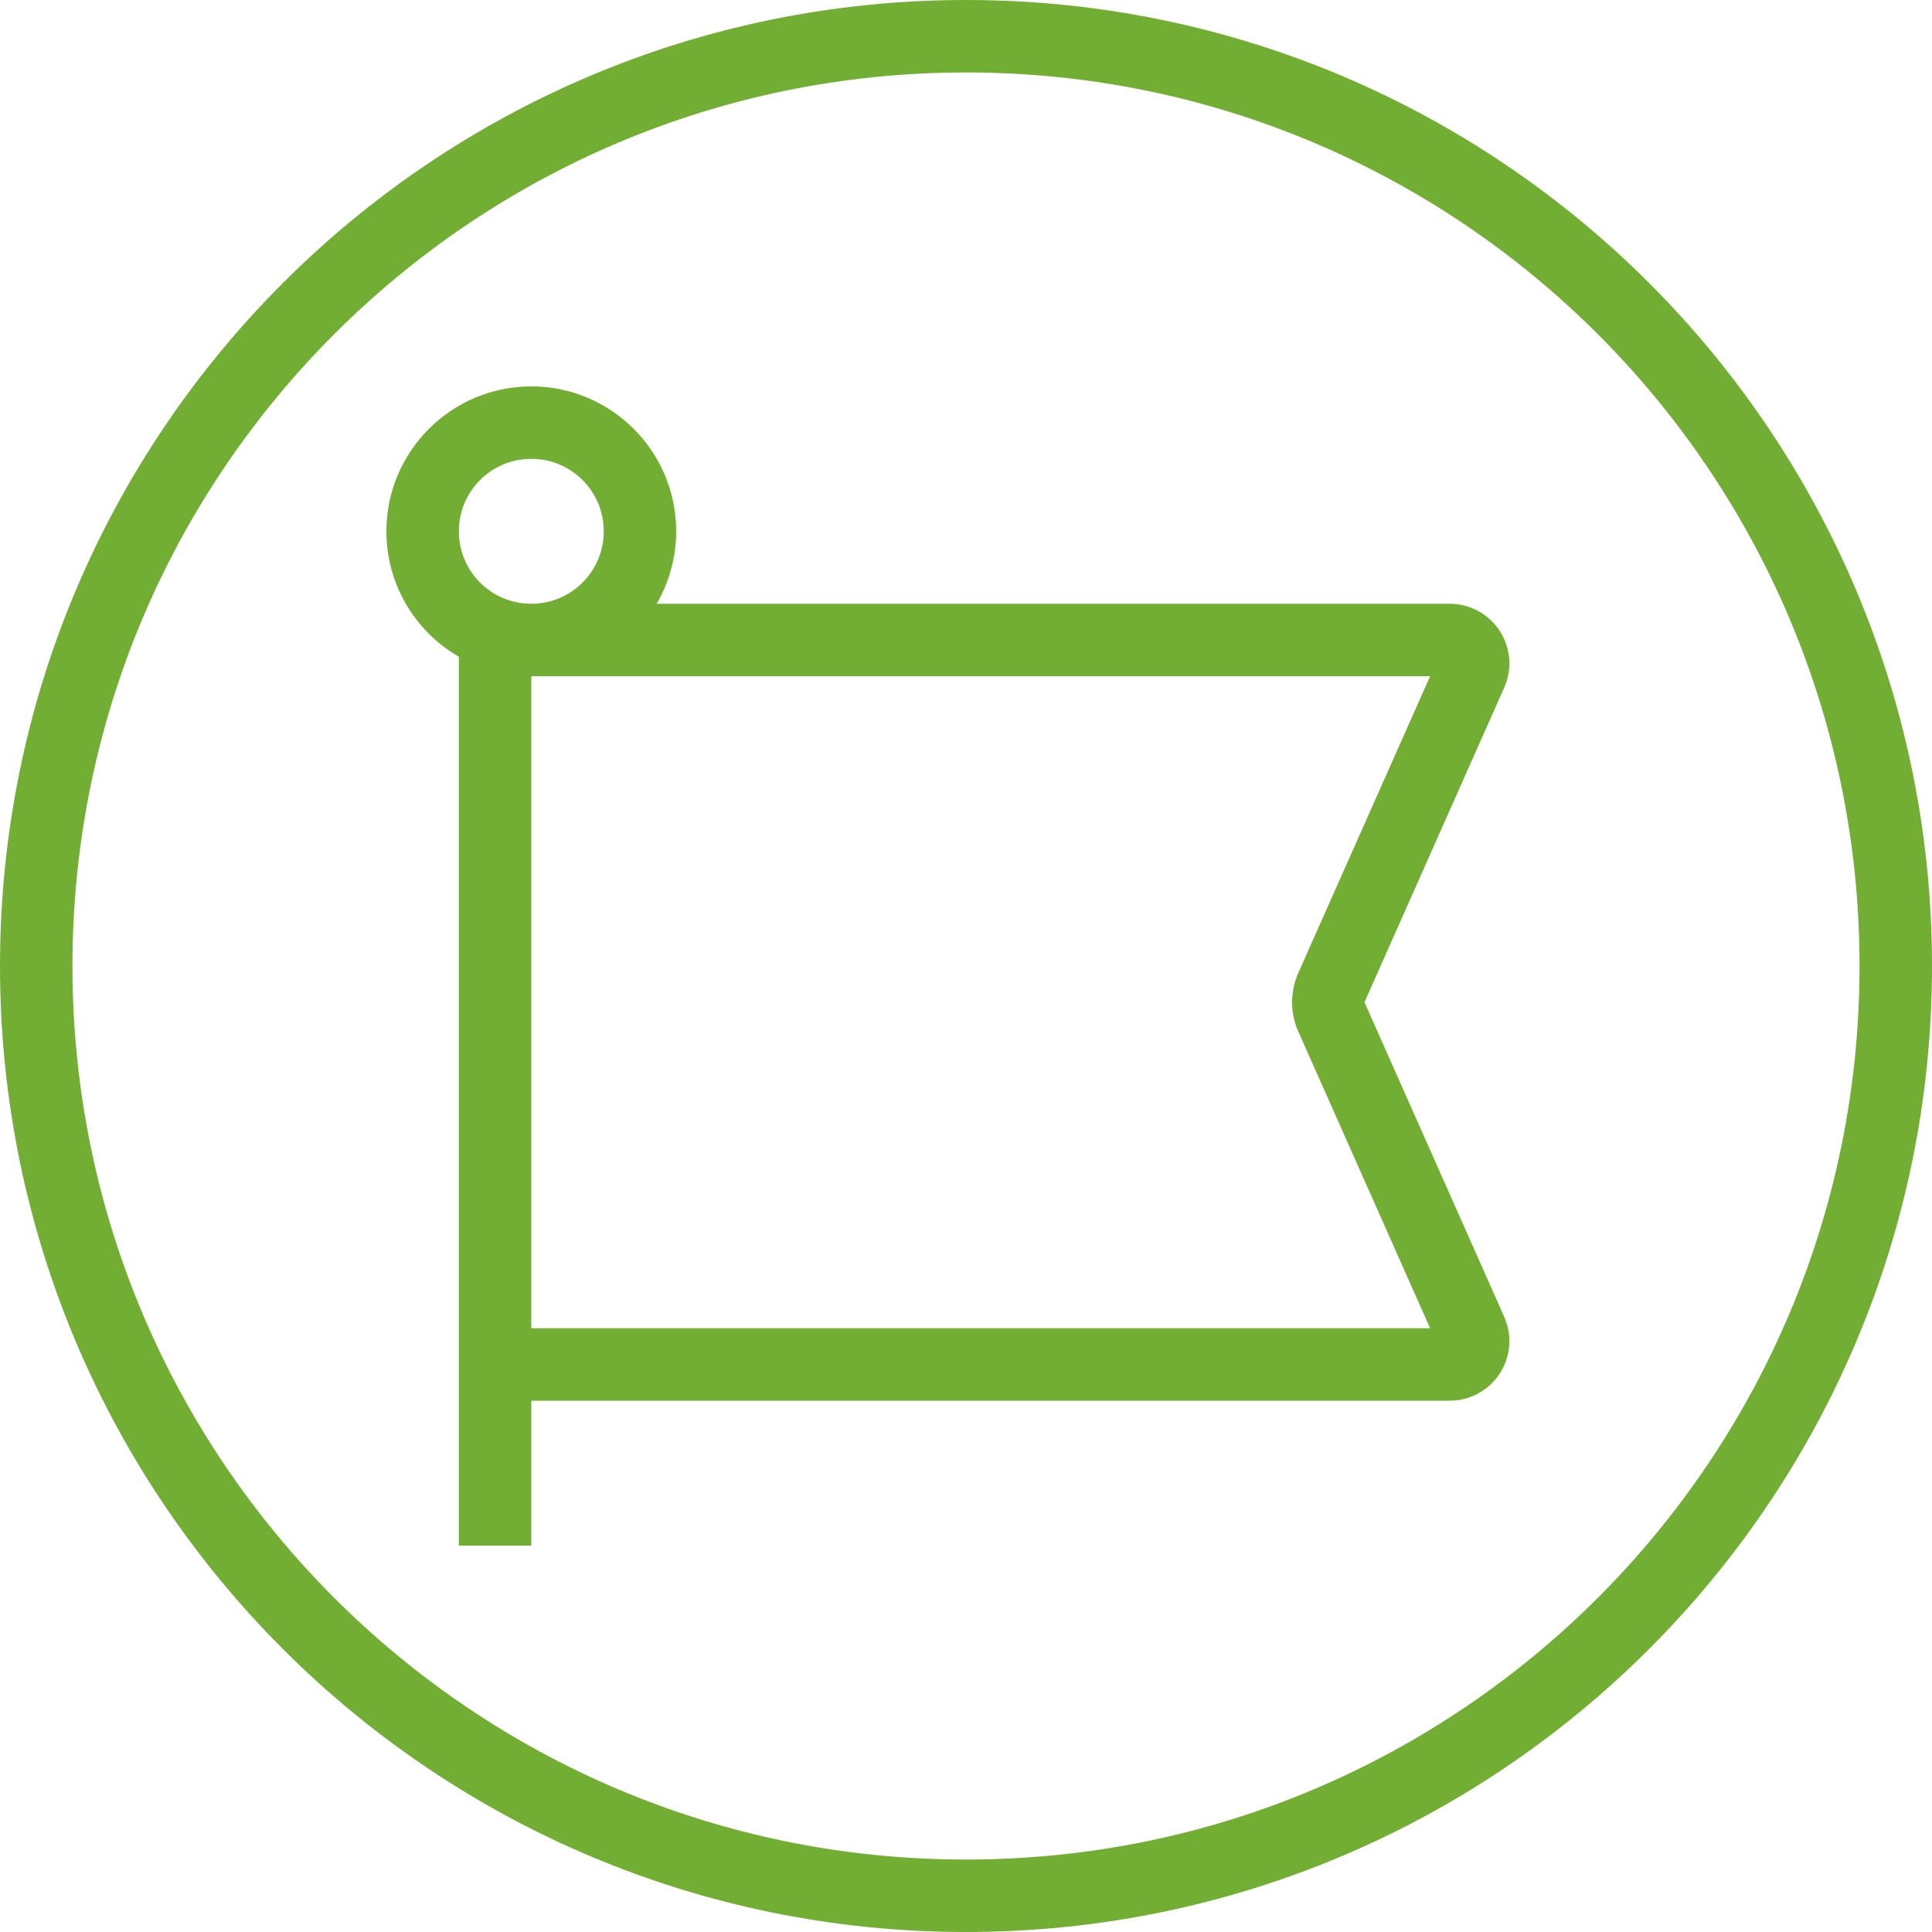 <svg width="40" height="40" viewBox="0 0 40 40" fill="none" xmlns="http://www.w3.org/2000/svg">
<path d="M20 0.75C30.631 0.75 39.25 9.369 39.25 20C39.25 30.631 30.631 39.25 20 39.25C9.369 39.25 0.75 30.631 0.75 20C0.75 9.369 9.369 0.75 20 0.75Z" stroke="#72AE34" stroke-width="1.5"/>
<path d="M11 9.5C11.83 9.5 12.5 10.17 12.5 11C12.5 11.83 11.83 12.5 11 12.5C10.17 12.5 9.5 11.83 9.5 11C9.5 10.17 10.17 9.5 11 9.5ZM13.597 12.5C13.85 12.059 14 11.548 14 11C14 9.345 12.655 8 11 8C9.345 8 8 9.345 8 11C8 12.111 8.605 13.081 9.5 13.597V32H11V29H30.012C30.697 29 31.25 28.447 31.25 27.762C31.25 27.589 31.212 27.42 31.142 27.261L28.25 20.75L31.142 14.239C31.212 14.08 31.25 13.911 31.25 13.738C31.25 13.053 30.697 12.5 30.012 12.5H13.597ZM29.609 27.5H11V14H29.609L26.881 20.141C26.708 20.53 26.708 20.97 26.881 21.359L29.609 27.5Z" fill="#72AE34"/>
</svg>
